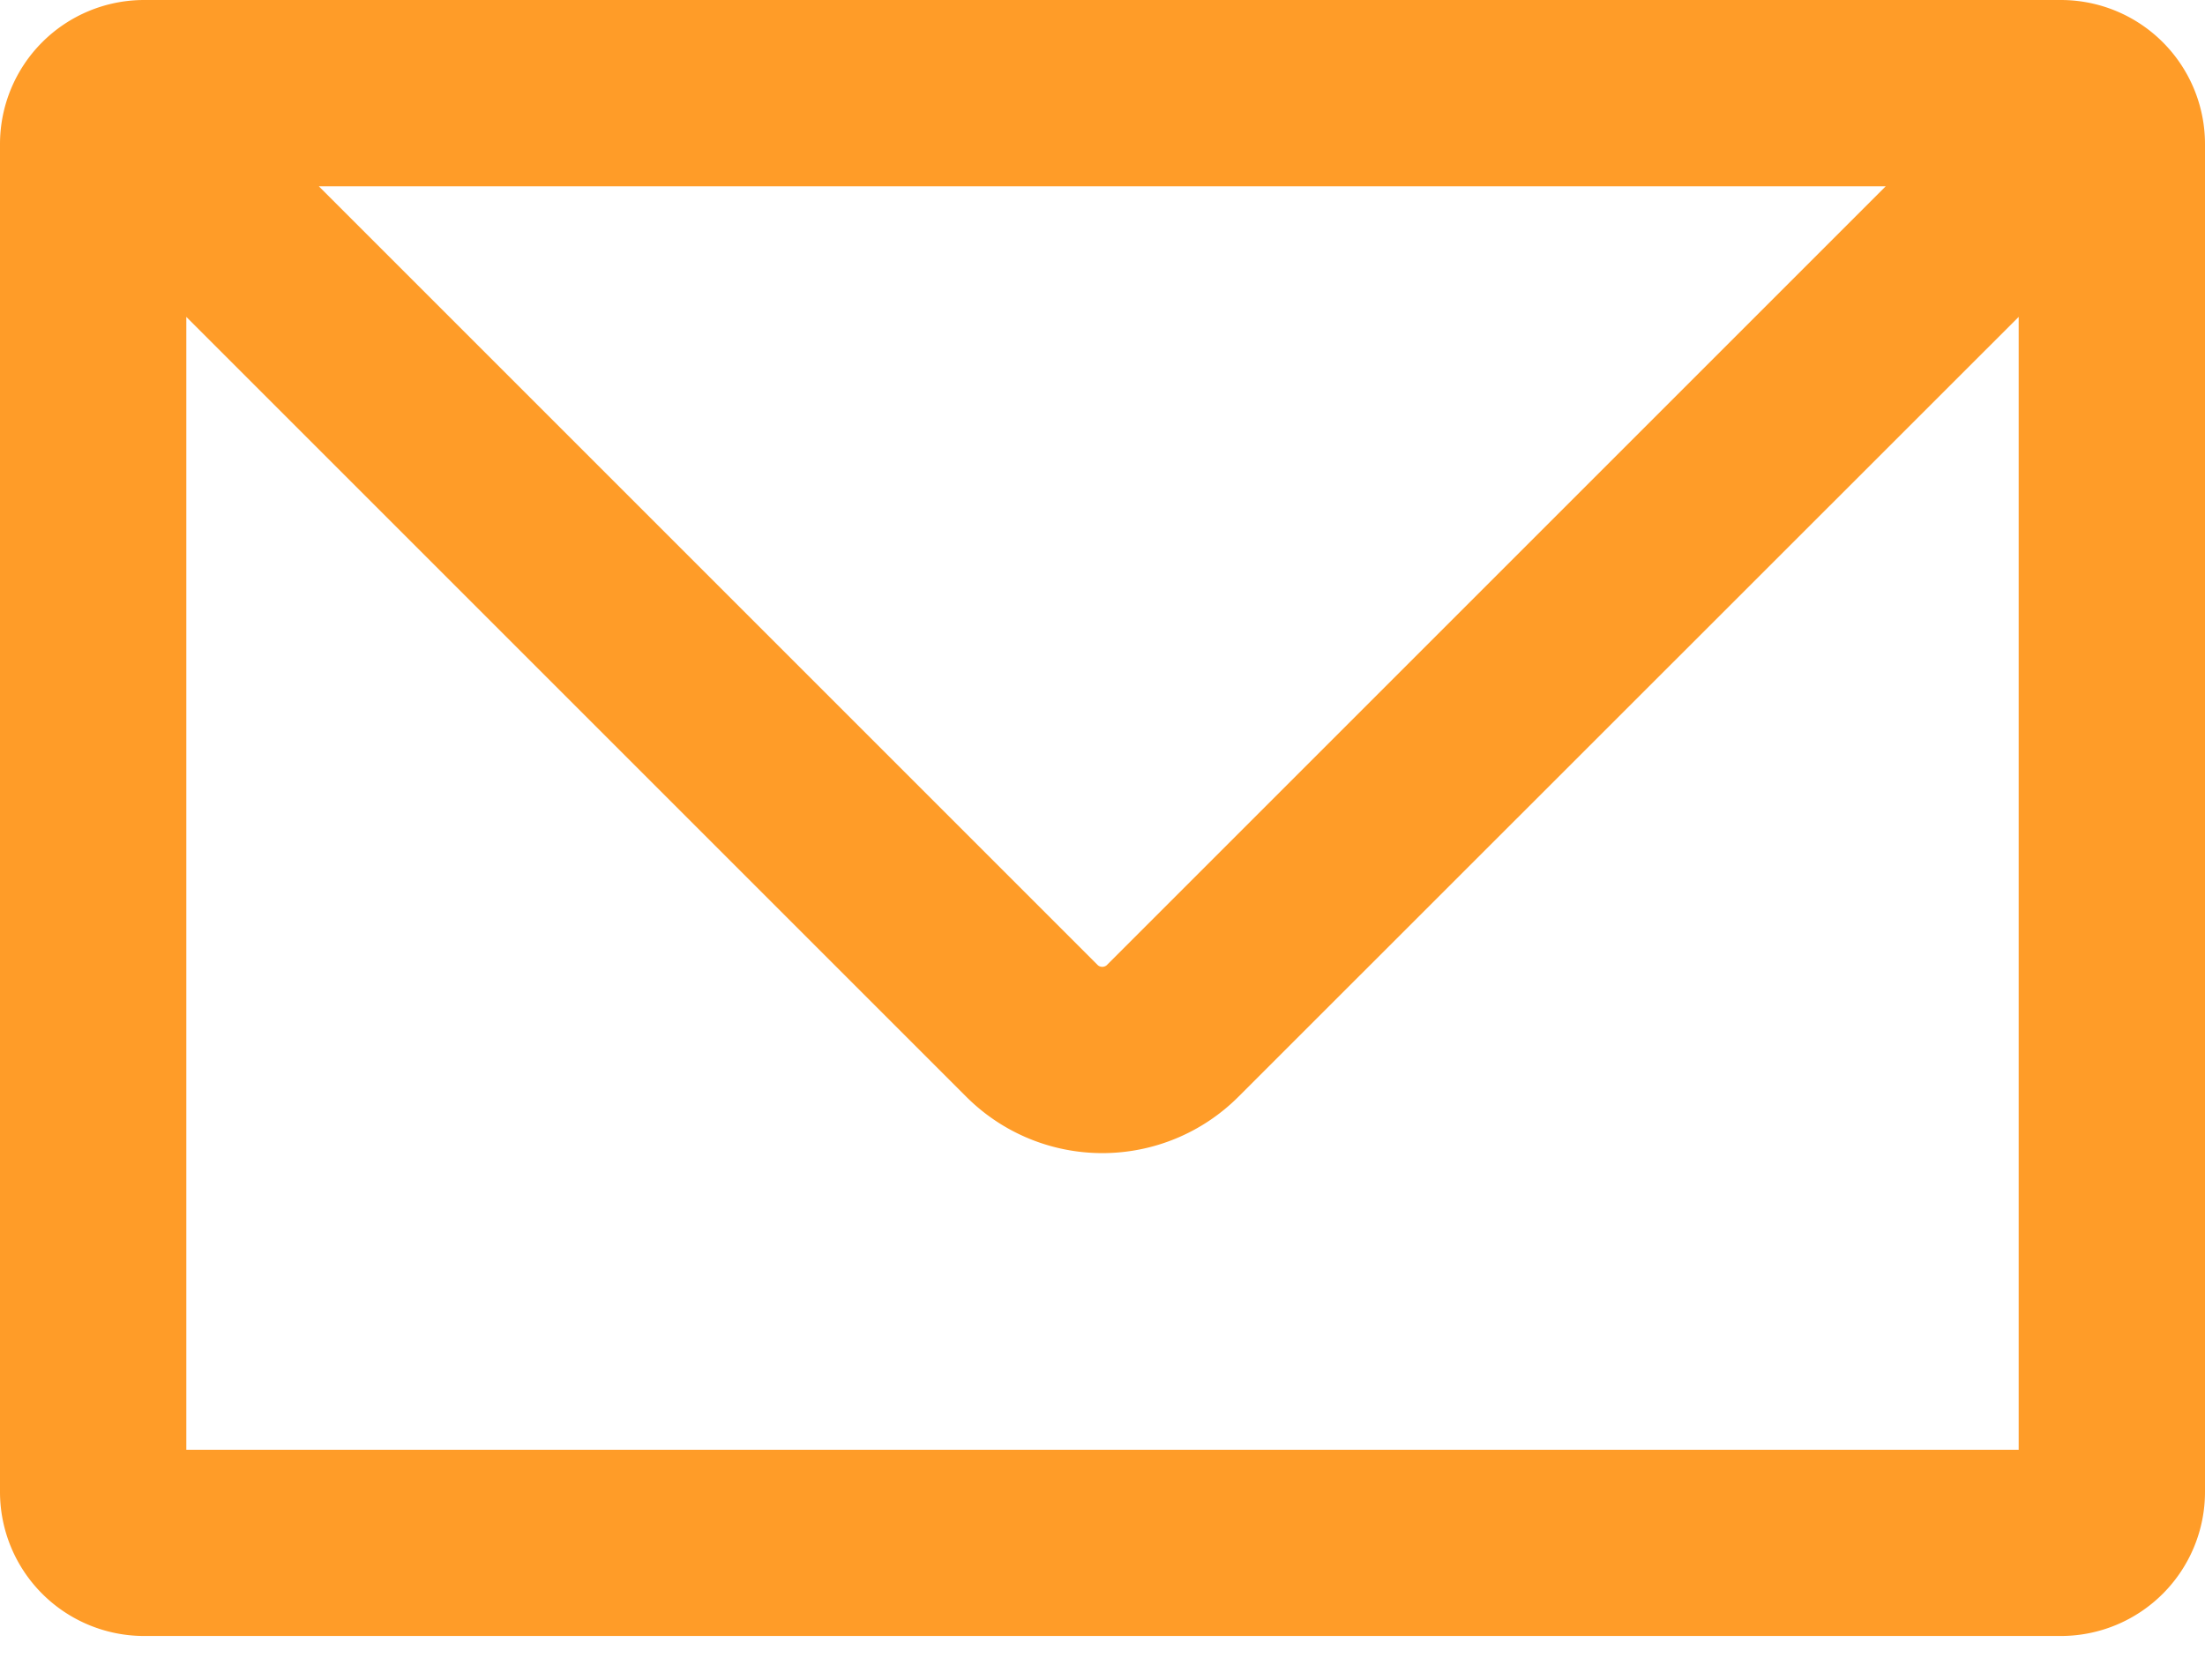 <svg xmlns="http://www.w3.org/2000/svg" xmlns:xlink="http://www.w3.org/1999/xlink" width="30" height="22.859" viewBox="0 0 30 22.859">
  <defs>
    <clipPath id="clip-path">
      <rect id="長方形_14879" data-name="長方形 14879" width="30" height="22.859" fill="#ff9c28"/>
    </clipPath>
  </defs>
  <g id="グループ_8321" data-name="グループ 8321" clip-path="url(#clip-path)">
    <path id="パス_263" data-name="パス 263" d="M28.039,0H1.961A1.961,1.961,0,0,0,0,1.961V20.3a1.961,1.961,0,0,0,1.961,1.961H28.039A1.961,1.961,0,0,0,30,20.3V1.961A1.961,1.961,0,0,0,28.039,0M25.656,2.535l-10.6,10.6a.094.094,0,0,1-.118,0l-10.6-10.6ZM2.535,19.727V4.312L13.148,14.925a2.618,2.618,0,0,0,3.7,0L27.465,4.312V19.727Z" fill="#ff9c28"/>
  </g>
</svg>
